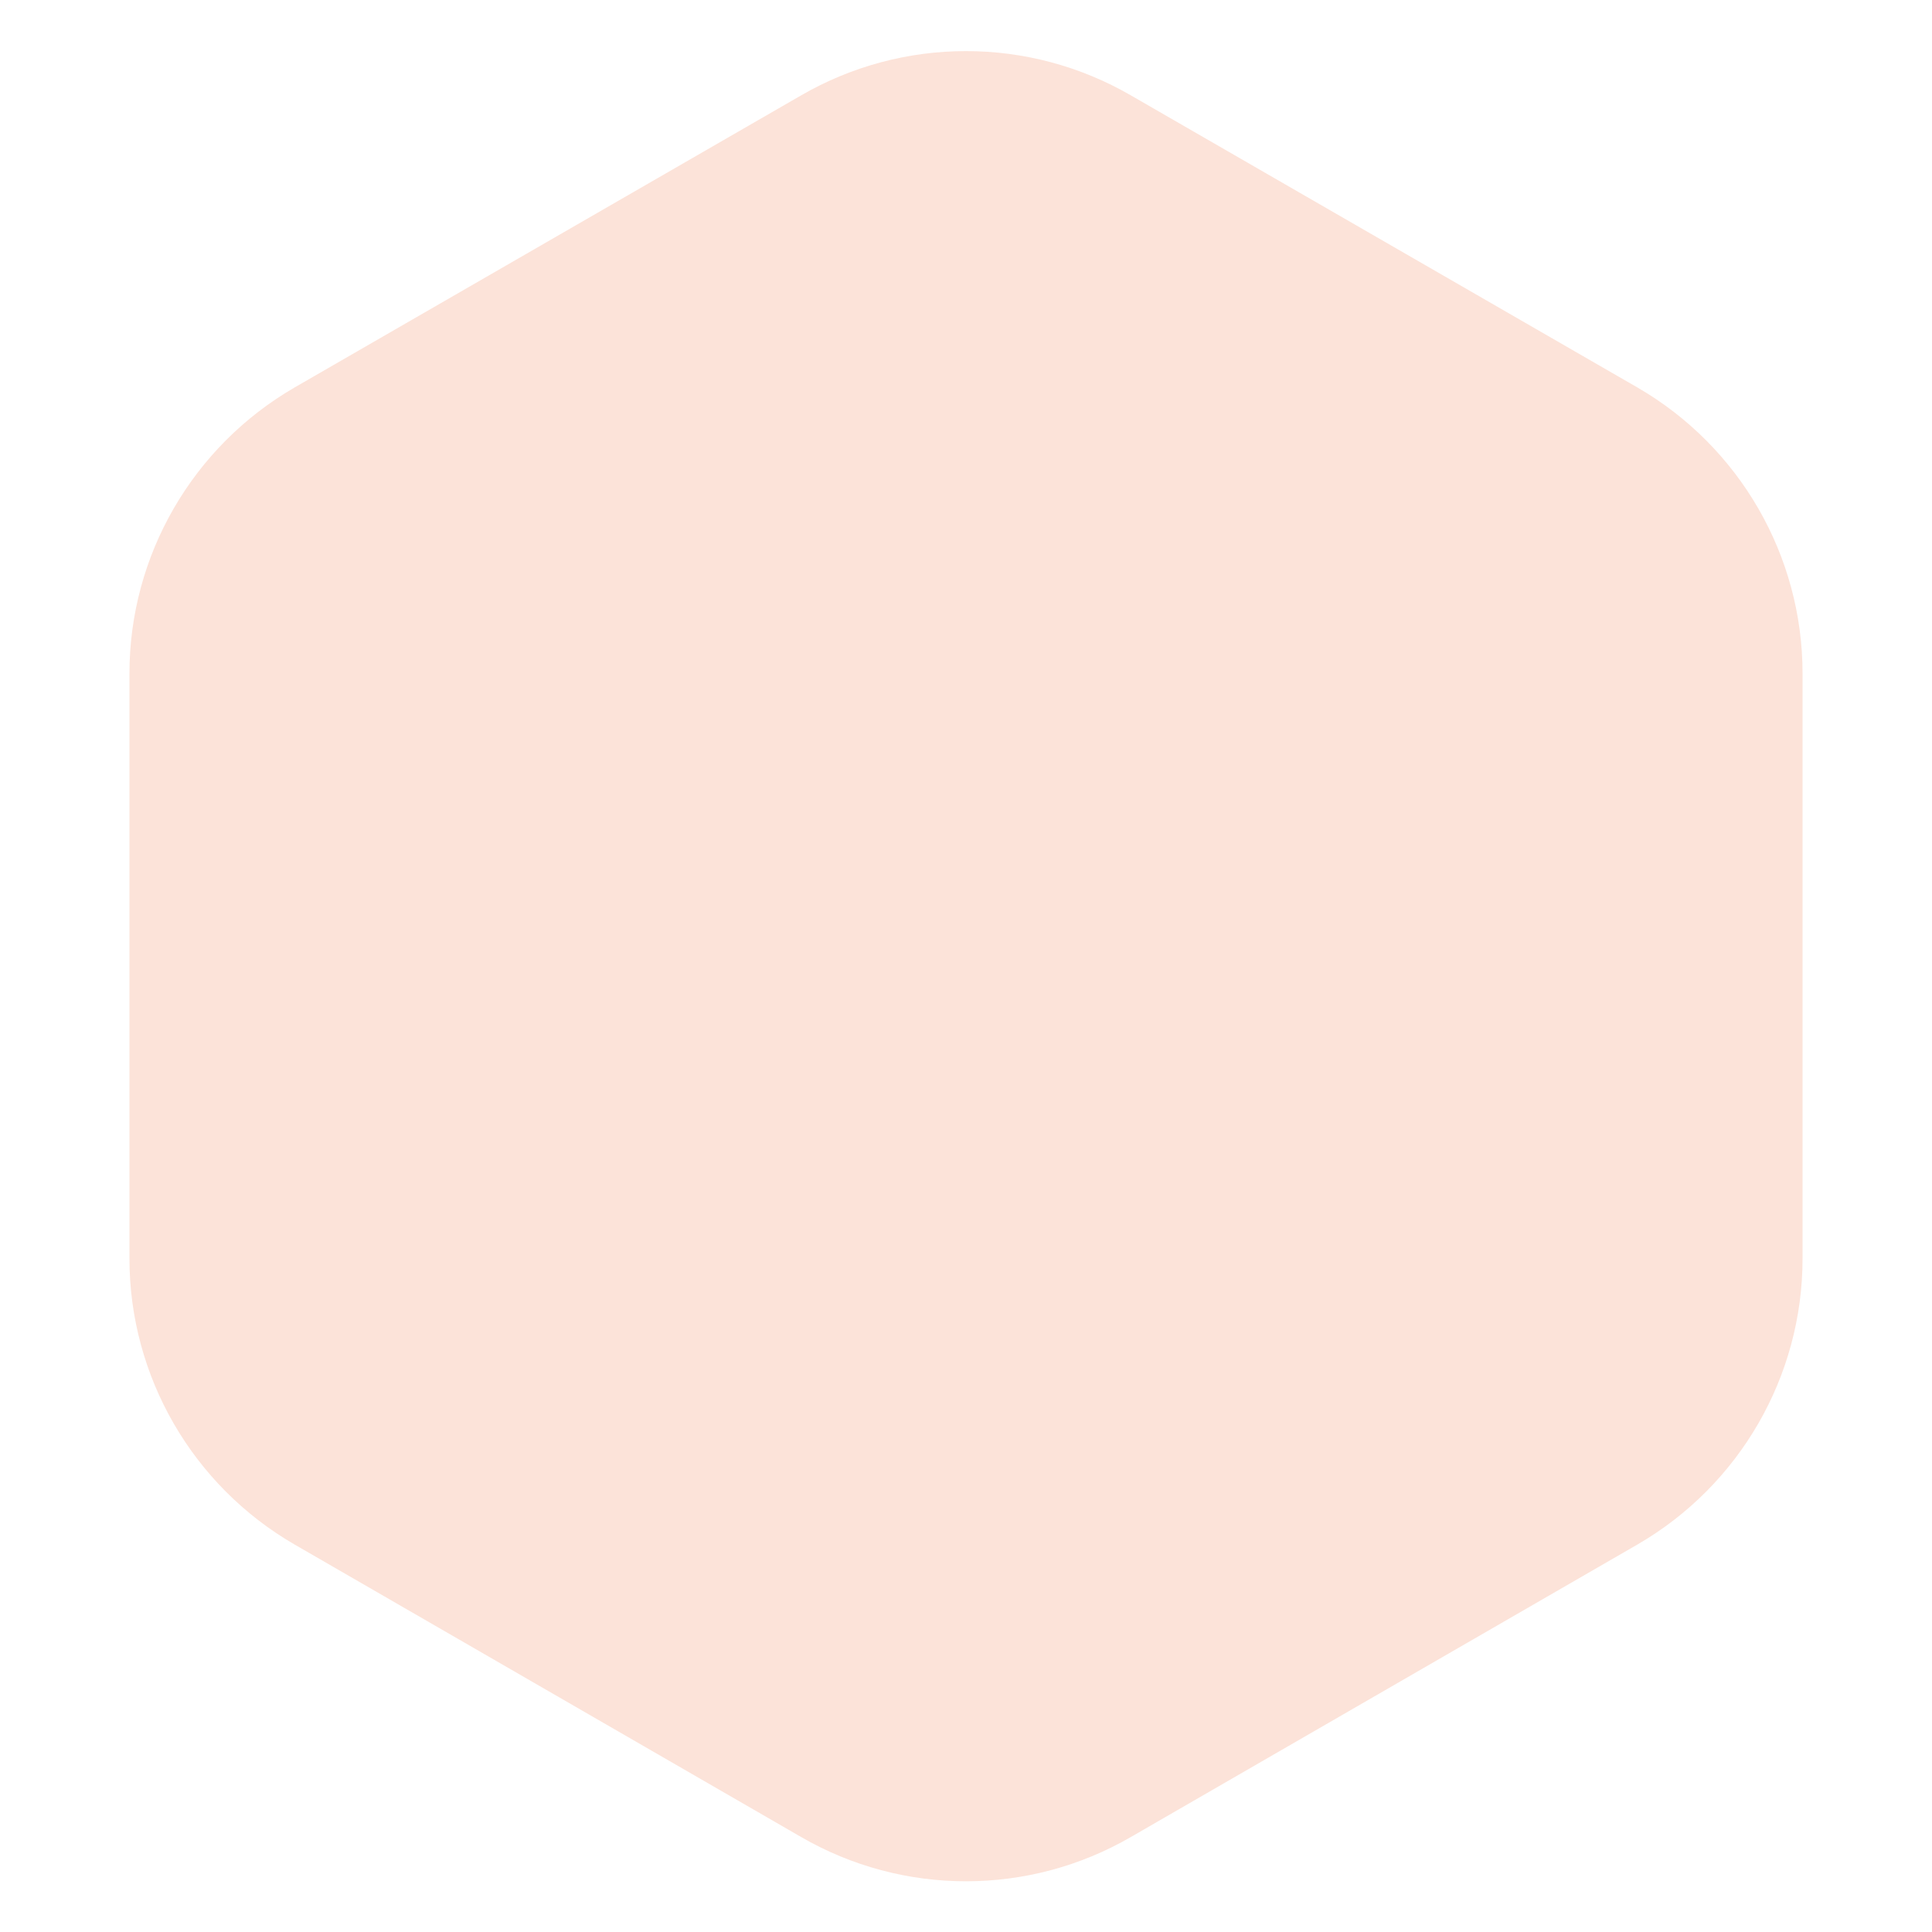 <?xml version="1.0" encoding="utf-8"?>
<!-- Generator: Adobe Illustrator 25.2.0, SVG Export Plug-In . SVG Version: 6.00 Build 0)  -->
<svg version="1.1" id="Layer_1" xmlns="http://www.w3.org/2000/svg" xmlns:xlink="http://www.w3.org/1999/xlink" x="0px" y="0px"
	 viewBox="0 0 500 500" style="enable-background:new 0 0 500 500;" xml:space="preserve">
<style type="text/css">
	.st0{fill:#FCE3D9;}
</style>
<g>
	<path class="st0" d="M466.5,325.7V174.3c0-30.5-16.3-58.7-42.7-74L292.7,24.7c-26.4-15.3-59-15.3-85.4,0L76.2,100.3
		c-26.4,15.3-42.7,43.5-42.7,74v151.4c0,30.5,16.3,58.7,42.7,74l131.1,75.7c26.4,15.3,59,15.3,85.4,0l131.1-75.7
		C450.2,384.4,466.5,356.2,466.5,325.7z"/>
</g>
</svg>
